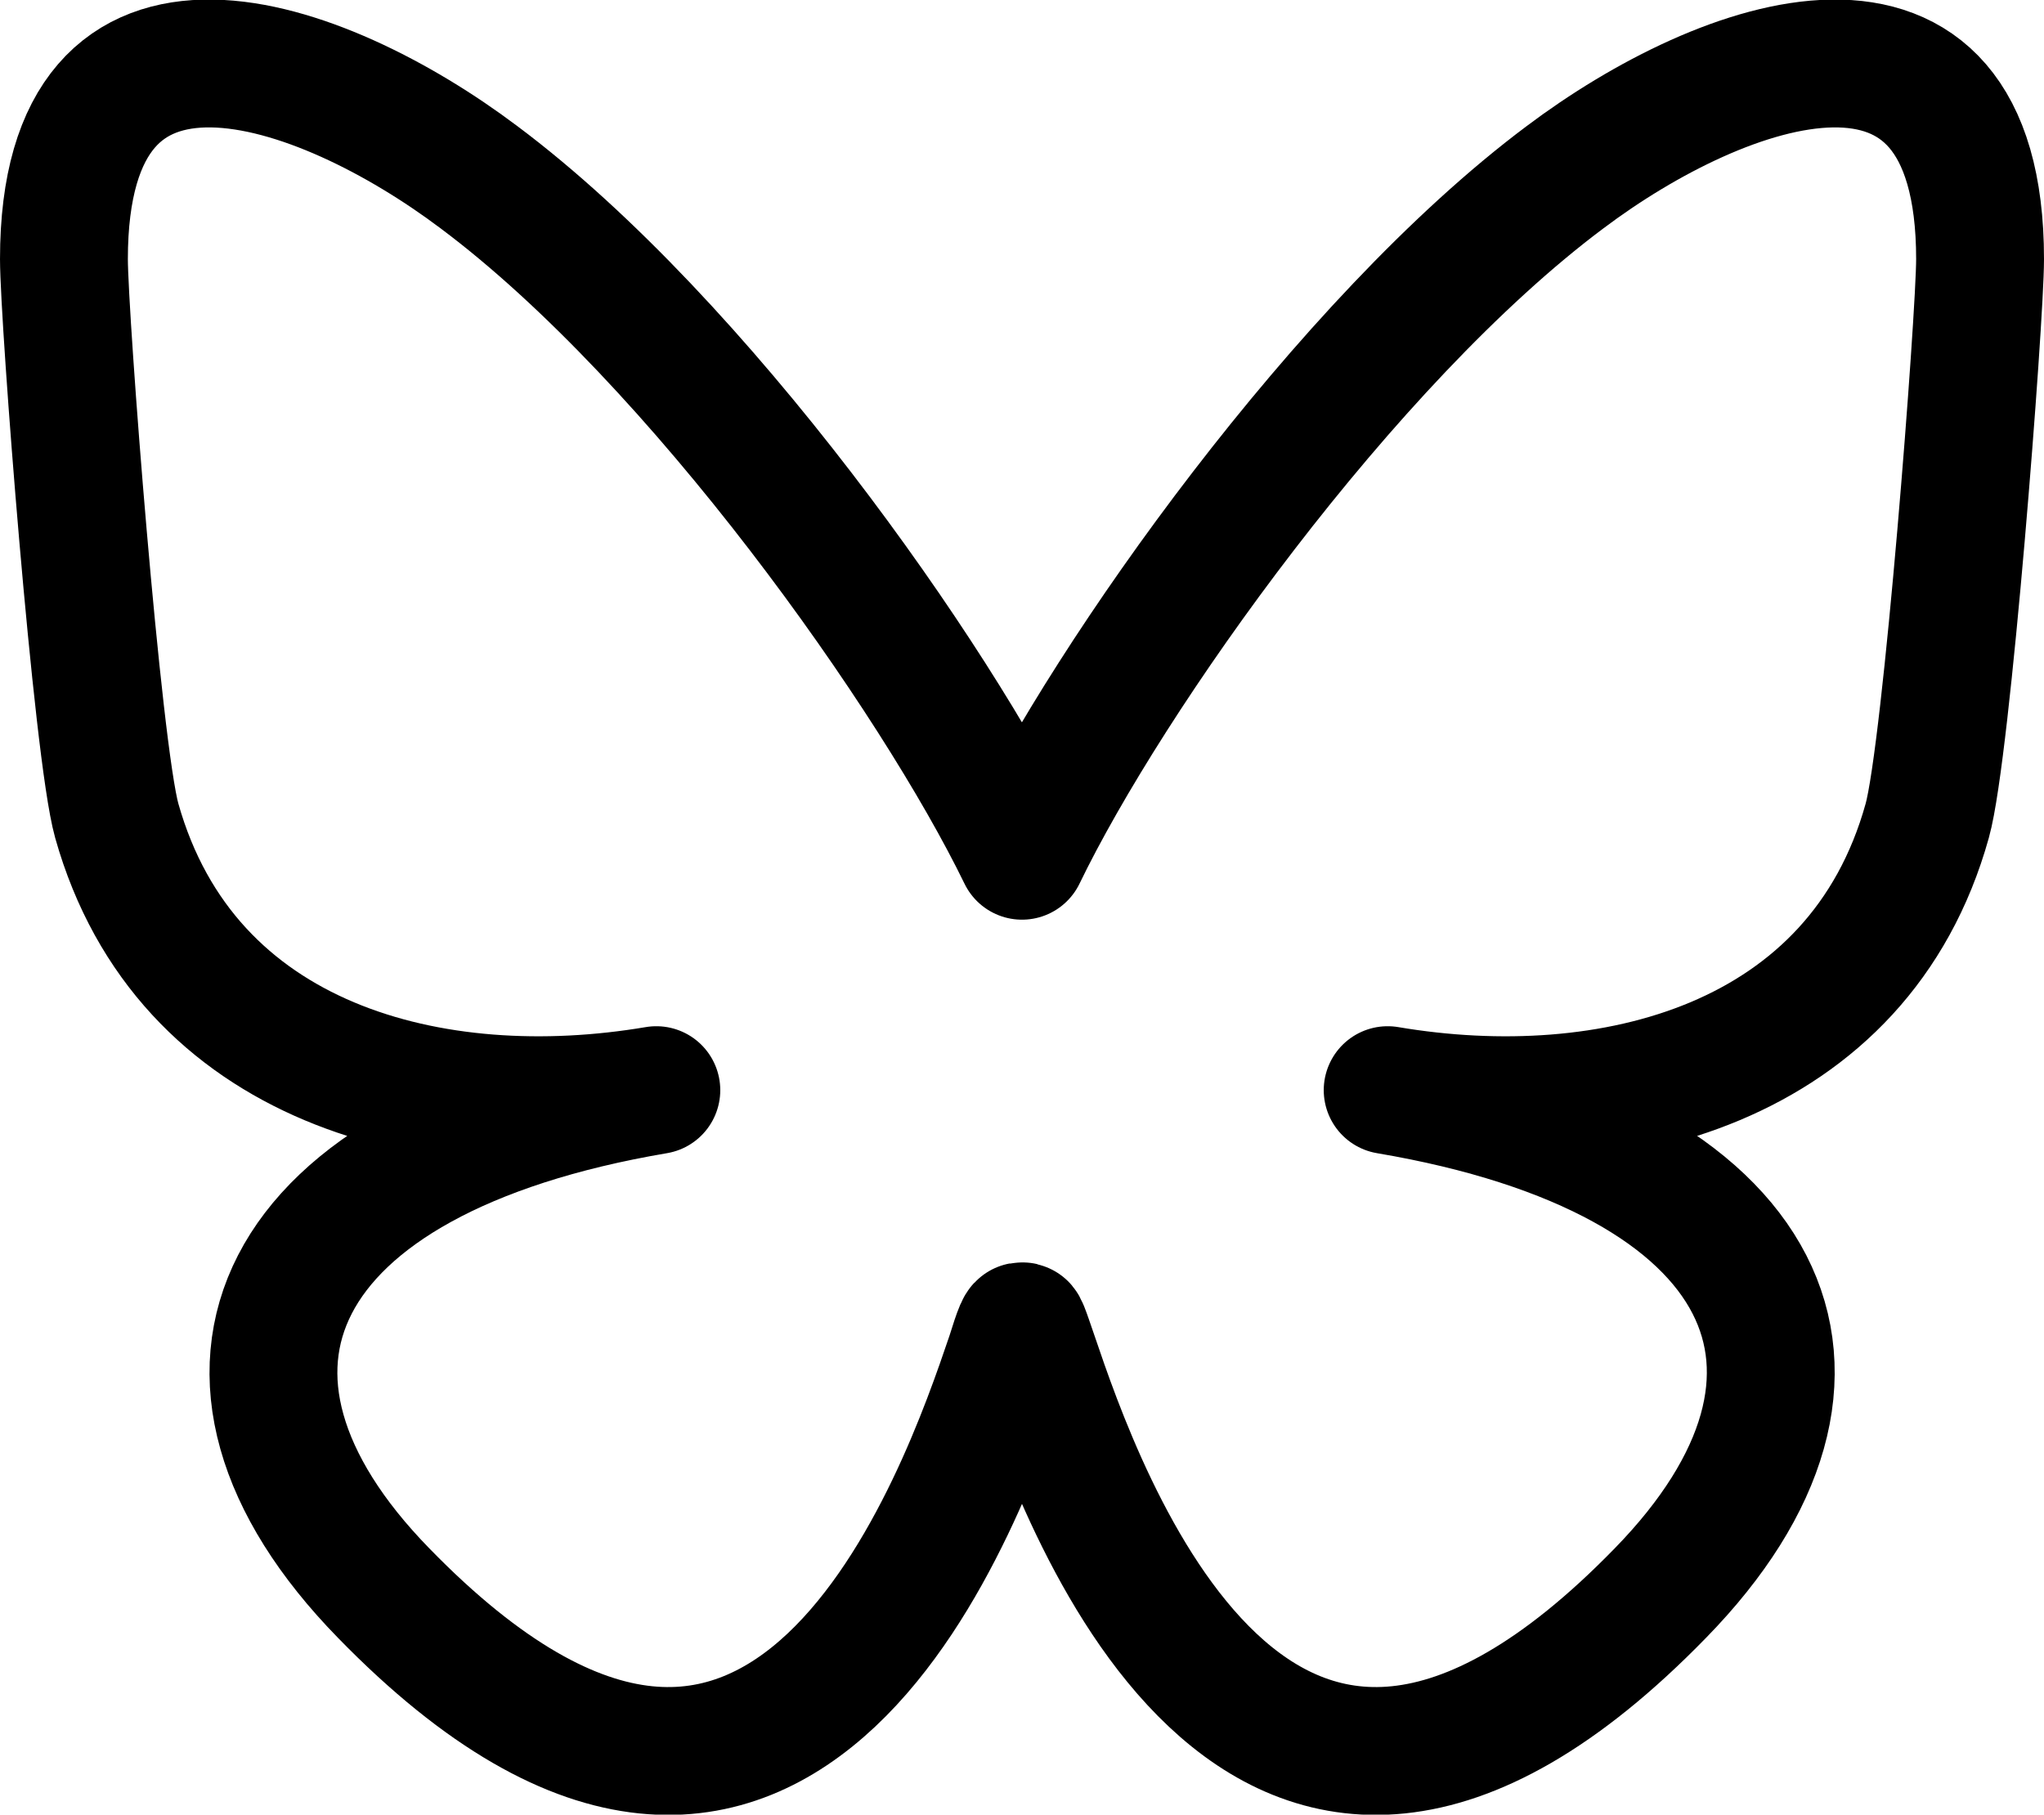 <?xml version="1.0" encoding="UTF-8"?>
<svg id="Ebene_2" data-name="Ebene 2" xmlns="http://www.w3.org/2000/svg" viewBox="0 0 23.98 21.29">
  <defs>
    <style>
      .cls-1 {
        fill: none;
        stroke: #000;
        stroke-linecap: round;
        stroke-linejoin: round;
        stroke-width: 1.5px;
      }
    </style>
  </defs>
  <path class="cls-1" d="M5.62,2.08c2.58,1.93,5.35,5.86,6.37,7.96,1.02-2.11,3.79-6.03,6.37-7.96,1.86-1.4,4.87-2.48,4.87.96,0,.69-.39,5.77-.62,6.59-.8,2.87-3.73,3.6-6.33,3.16,4.55.77,5.7,3.34,3.2,5.9-4.74,4.87-6.82-1.22-7.35-2.78-.1-.29-.14-.42-.14-.31,0-.11-.05.02-.14.31-.53,1.56-2.61,7.65-7.35,2.78-2.5-2.56-1.34-5.13,3.2-5.9-2.6.44-5.52-.29-6.33-3.16-.23-.82-.62-5.9-.62-6.59,0-3.44,3.01-2.36,4.87-.96h0Z"/>
</svg>